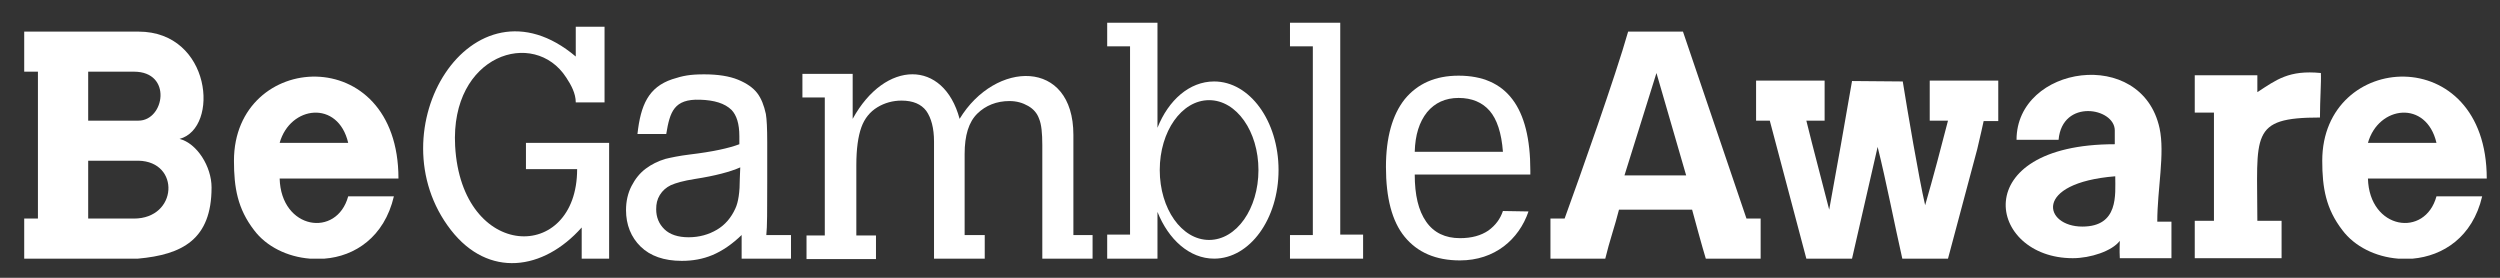 <svg width="171" height="19" viewBox="0 0 171 19" fill="none" xmlns="http://www.w3.org/2000/svg"><rect x="0" y="0" width="171" height="19" fill="#333333" stroke="none"/><path fill-rule="evenodd" clip-rule="evenodd" d="M9.158 14.95H6.032V10.992H9.47C12.346 11.053 12.158 14.95 9.158 14.95ZM9.47 8.252H6.032V4.902H9.158C11.815 4.902 11.252 8.252 9.47 8.252ZM1.656 4.902H2.594V14.95H1.656V17.691H9.439C12.471 17.417 14.471 16.381 14.471 12.819C14.471 11.388 13.471 9.804 12.283 9.5C15.034 8.769 14.471 2.162 9.47 2.162H1.656C1.656 2.162 1.656 4.902 1.656 4.902Z" fill="white"/><path fill-rule="evenodd" clip-rule="evenodd" d="M120.116 8.252H121.053L123.554 17.691H126.679L128.43 10.048C129.024 12.423 129.586 15.346 130.118 17.691H133.243L135.244 10.2C135.587 8.769 135.525 8.952 135.681 8.282H136.681V5.846V5.816V5.511H131.993V8.252H133.243C132.774 10.079 132.243 12.088 131.68 14.037C131.243 12.149 130.461 7.521 130.149 5.572L126.679 5.542C126.211 8.252 125.617 11.631 125.117 14.341C124.585 12.24 124.054 10.292 123.554 8.252H124.804V5.816V5.511H120.116V5.816V8.252Z" fill="white"/><path fill-rule="evenodd" clip-rule="evenodd" d="M113.302 4.994L111.114 11.997H115.333L113.302 4.994ZM119.459 14.95H120.428V17.691H119.459H116.677C116.459 16.99 115.896 14.92 115.74 14.341H110.739C110.458 15.468 110.083 16.503 109.801 17.691H107.019H106.051V14.95H107.019C108.051 12.119 110.52 5.146 111.364 2.162H115.115L119.459 14.95Z" fill="white"/><path fill-rule="evenodd" clip-rule="evenodd" d="M23.817 9.774H19.128C19.847 7.216 23.129 6.82 23.817 9.774ZM22.192 17.691H21.191C19.66 17.569 18.222 16.869 17.378 15.742C16.253 14.28 16.003 12.849 16.003 10.992C16.003 3.471 27.255 2.771 27.255 12.21H19.128C19.222 15.711 23.035 16.29 23.817 13.428H26.942C26.286 16.229 24.254 17.538 22.192 17.691Z" fill="white"/><path fill-rule="evenodd" clip-rule="evenodd" d="M30.849 15.742C33.412 19.03 37.163 18.513 39.788 15.559V17.691H41.664C41.664 17.325 41.664 16.99 41.664 16.686V9.774H35.975V10.627C35.975 10.657 35.975 10.687 35.975 10.718V11.57H36.975H39.476C39.476 18.026 31.568 17.843 31.131 9.987C30.787 3.715 36.538 1.918 38.726 5.298C39.069 5.816 39.382 6.394 39.382 7.003H40.382C40.476 7.003 40.57 7.003 40.695 7.003H41.351V1.827H40.445H39.382V3.867C32.287 -2.131 25.536 8.921 30.849 15.742Z" fill="white"/><path fill-rule="evenodd" clip-rule="evenodd" d="M142.432 15.498C139.807 15.498 139.025 12.514 144.683 12.058C144.683 13.306 144.933 15.498 142.432 15.498ZM137.931 9.561H140.807C141.057 6.729 144.651 7.369 144.651 8.921V9.865C134.462 9.865 135.931 17.66 141.776 17.66C142.995 17.66 144.464 17.173 144.995 16.473C144.995 16.503 144.964 17.143 144.995 17.66H148.527V15.163H147.558C147.558 12.941 148.09 10.505 147.714 8.769C146.496 3.167 137.931 4.476 137.931 9.561Z" fill="white"/><path fill-rule="evenodd" clip-rule="evenodd" d="M79.171 8.739V7.643V2.893V1.553H75.732V3.075V3.167H77.295V16.046H75.732V16.168V17.66V17.691H79.171V16.168V14.494C79.921 16.381 81.359 17.691 83.046 17.691C85.484 17.691 87.453 14.981 87.453 11.631C87.453 8.282 85.484 5.572 83.046 5.572C81.359 5.572 79.921 6.851 79.171 8.739ZM82.702 6.851C84.578 6.851 86.078 8.982 86.078 11.631C86.078 14.28 84.578 16.412 82.702 16.412C80.827 16.412 79.327 14.28 79.327 11.631C79.327 8.982 80.827 6.851 82.702 6.851Z" fill="white"/><path fill-rule="evenodd" clip-rule="evenodd" d="M154.403 6.303V5.146H150.121V7.704H151.434V15.103H150.121V17.66H156.06V15.103H154.403C154.403 9.196 153.841 8.038 158.685 8.038C158.685 6.821 158.779 5.633 158.748 4.994C156.56 4.78 155.716 5.45 154.403 6.303Z" fill="white"/><path fill-rule="evenodd" clip-rule="evenodd" d="M89.798 3.167V16.077H88.235V17.691H93.236C93.236 17.143 93.236 16.595 93.236 16.046H91.673V1.553H89.798H88.235C88.235 1.675 88.235 1.796 88.235 1.918V3.167H89.798Z" fill="white"/><path d="M50.759 16.046C50.072 16.716 49.384 17.173 48.728 17.447C48.071 17.721 47.384 17.843 46.633 17.843C45.414 17.843 44.477 17.508 43.821 16.869C43.164 16.229 42.82 15.377 42.82 14.372C42.82 13.763 42.945 13.215 43.195 12.727C43.445 12.24 43.758 11.845 44.164 11.54C44.571 11.236 45.008 11.022 45.508 10.87C45.883 10.779 46.446 10.657 47.196 10.566C48.728 10.383 49.853 10.139 50.572 9.865C50.572 9.591 50.572 9.409 50.572 9.317C50.572 8.465 50.384 7.886 50.04 7.521C49.572 7.064 48.853 6.851 47.884 6.82C46.102 6.76 45.821 7.643 45.571 9.165H43.602C43.821 7.186 44.352 5.968 45.977 5.42C46.727 5.176 47.196 5.085 48.165 5.085C49.103 5.085 49.884 5.207 50.478 5.45C51.072 5.694 51.509 5.998 51.791 6.364C52.072 6.729 52.26 7.216 52.385 7.795C52.447 8.16 52.478 8.8 52.478 9.713V12.454C52.478 14.372 52.478 15.529 52.416 16.077H54.104V17.691H50.728V16.077L50.759 16.046ZM50.634 11.449C49.947 11.753 48.915 12.027 47.54 12.24C46.758 12.362 46.227 12.514 45.883 12.667C45.571 12.819 45.321 13.032 45.133 13.336C44.946 13.641 44.883 13.945 44.883 14.311C44.883 14.859 45.071 15.316 45.446 15.681C45.821 16.046 46.383 16.229 47.102 16.229C47.821 16.229 48.478 16.046 49.04 15.711C49.603 15.377 50.009 14.889 50.29 14.28C50.509 13.824 50.603 13.123 50.603 12.21L50.634 11.449Z" fill="white"/><path d="M56.416 16.107V6.668H54.885V5.054H58.323V5.328V8.13C60.542 4.08 64.543 4.05 65.637 8.13C68.075 4.111 73.42 3.989 73.42 9.226V16.077H74.732V17.691H73.42H71.294V9.926C71.294 9.104 71.232 8.495 71.076 8.13C70.95 7.764 70.7 7.46 70.325 7.247C69.95 7.034 69.544 6.912 69.044 6.912C68.169 6.912 67.418 7.216 66.856 7.764C66.262 8.343 65.981 9.256 65.981 10.535V16.077H67.356V17.691H65.731H63.887V9.683C63.887 8.769 63.699 8.069 63.355 7.582C63.011 7.125 62.449 6.881 61.667 6.881C61.074 6.881 60.511 7.034 60.011 7.338C59.511 7.643 59.136 8.099 58.917 8.708C58.698 9.317 58.573 10.17 58.573 11.296V16.107H58.604H59.917V17.721H55.166V16.107H56.416Z" fill="white"/><path d="M96.768 11.936C96.768 13.336 97.018 14.402 97.549 15.163C98.08 15.925 98.862 16.29 99.862 16.29C100.675 16.29 101.3 16.107 101.8 15.772C102.3 15.407 102.613 14.981 102.8 14.433L104.55 14.463C103.894 16.381 102.237 17.812 99.862 17.812C98.206 17.812 96.955 17.264 96.08 16.199C95.205 15.133 94.799 13.519 94.799 11.418C94.799 9.409 95.236 7.856 96.08 6.79C96.955 5.724 98.174 5.176 99.768 5.176C103.05 5.176 104.675 7.338 104.675 11.662V11.936H96.768ZM102.8 10.383C102.706 9.104 102.394 8.16 101.894 7.582C101.394 7.003 100.675 6.699 99.768 6.699C98.862 6.699 98.143 7.034 97.612 7.673C97.08 8.343 96.799 9.226 96.768 10.383H102.8Z" fill="white"/><path fill-rule="evenodd" clip-rule="evenodd" d="M166.655 9.774H161.967C162.686 7.216 165.968 6.82 166.655 9.774ZM165.03 17.691H164.03C162.498 17.569 161.061 16.869 160.217 15.742C159.092 14.28 158.842 12.849 158.842 10.992C158.842 3.471 170.094 2.771 170.094 12.21H161.967C162.061 15.711 165.874 16.29 166.655 13.428H169.781C169.125 16.229 167.093 17.508 165.03 17.691Z" fill="white"/></svg>